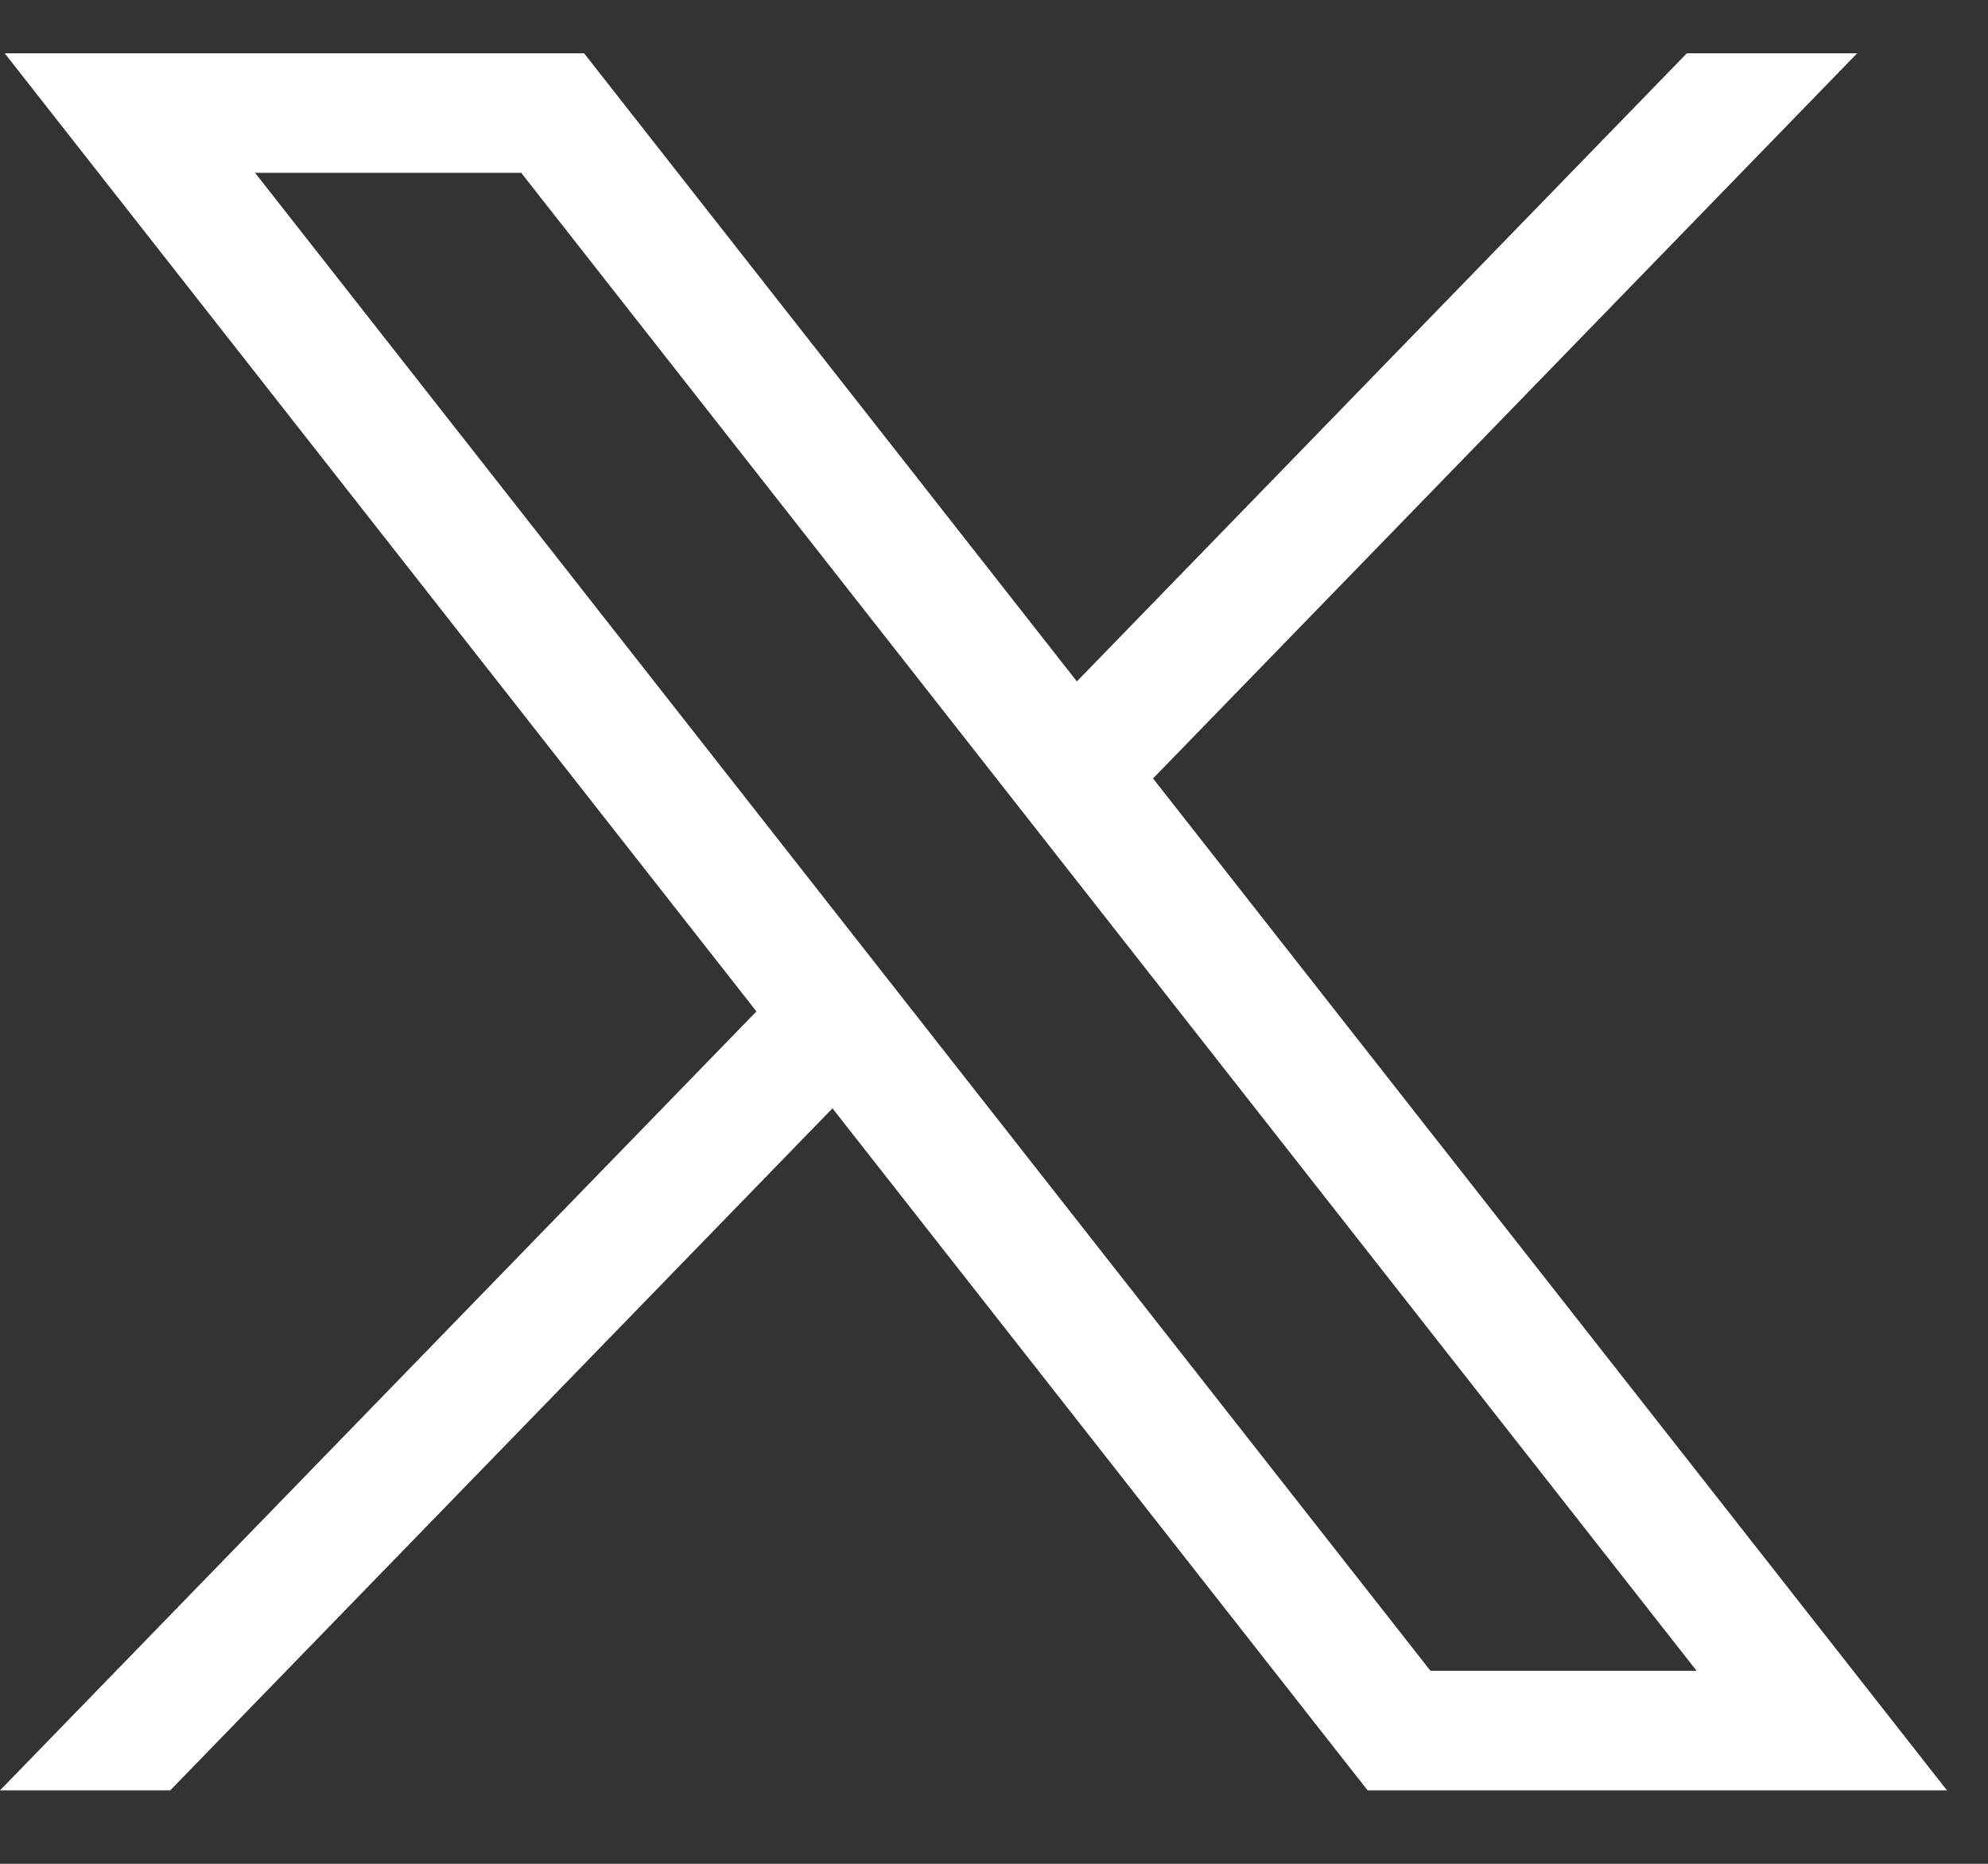 <?xml version="1.0" encoding="UTF-8"?>
<svg xmlns="http://www.w3.org/2000/svg" width="16" height="15" viewBox="0 0 16 15" fill="none">
  <rect x="0" y="0" width="16" height="15" fill="#333333" stroke="none"/>
  <path d="M0.038 0.429L6.088 8.14L-6.10352e-05 14.409H1.37L6.7 8.92L11.007 14.409H15.67L9.28 6.265L14.947 0.429H13.576L8.667 5.484L4.701 0.429H0.038ZM2.053 1.391H4.195L13.655 13.447H11.513L2.053 1.391Z" fill="white"></path>
</svg>
